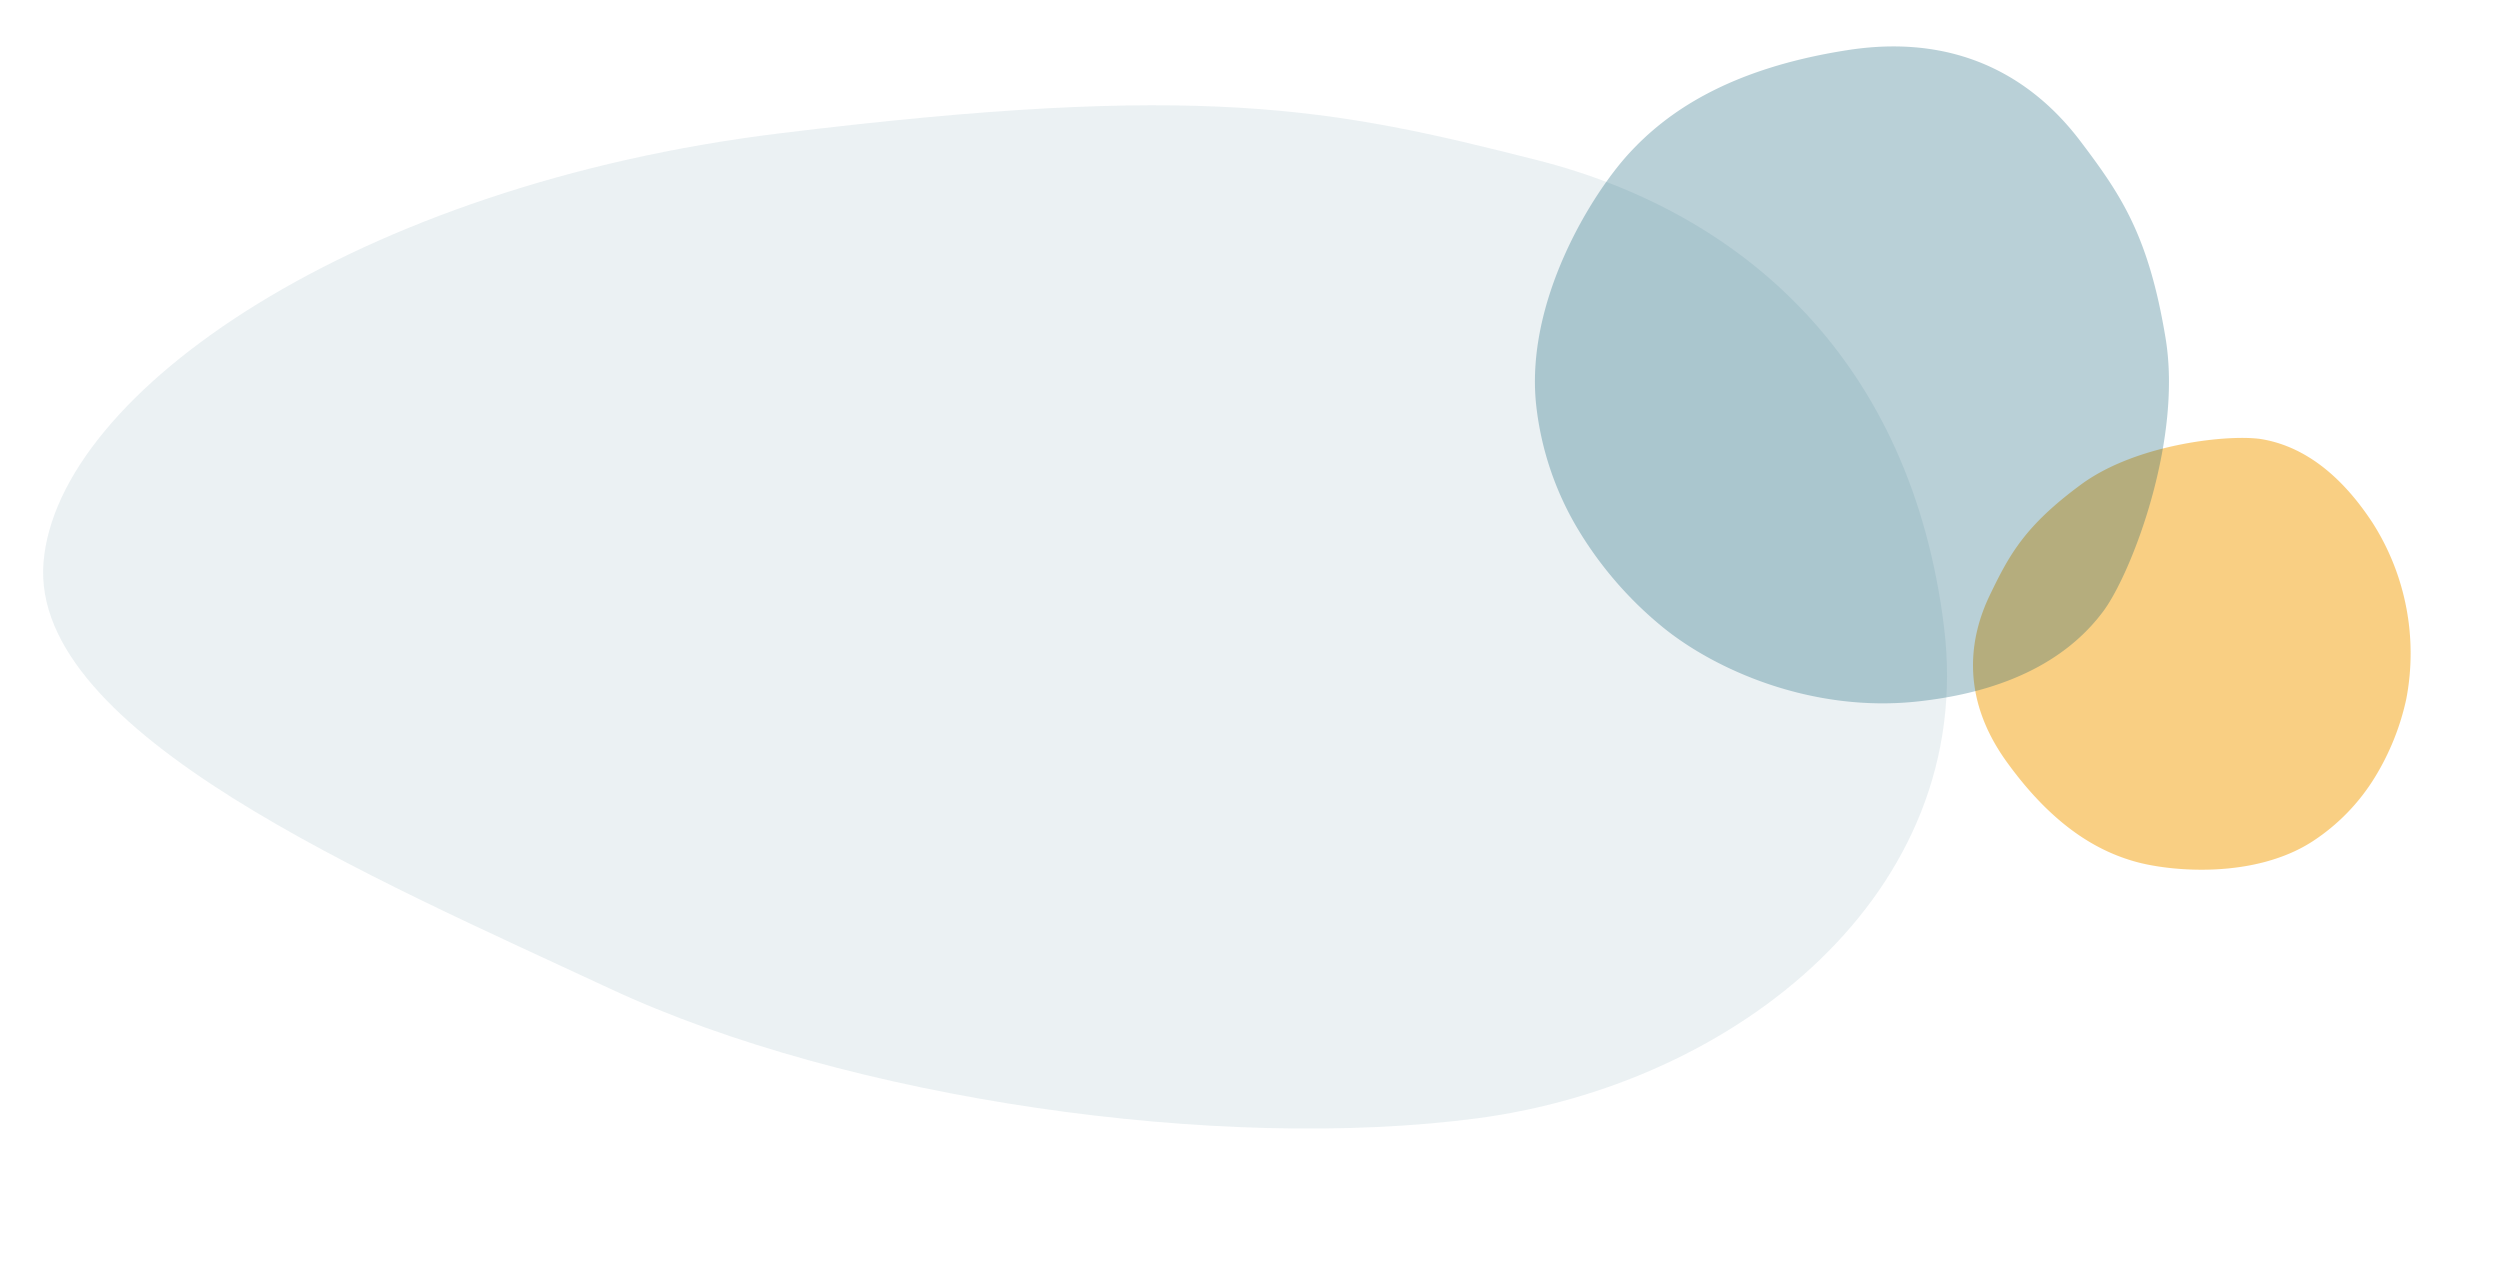 <svg xmlns="http://www.w3.org/2000/svg" width="611.806" height="314.09" viewBox="0 0 611.806 314.09">
  <g id="Groupe_631" data-name="Groupe 631" transform="translate(-107.195 -10.396)">
    <g id="Patate_1" data-name="Patate 1" transform="matrix(0.839, -0.545, 0.545, 0.839, 572.585, 157.399)" opacity="0.5">
      <path id="Tracé_3" data-name="Tracé 3" d="M1541.813-1247c17.011-1,37.616,9.677,43.236,14.9s11.458,14.637,11.458,32.074a59.377,59.377,0,0,1-16.538,40.338,61.4,61.4,0,0,1-16.908,11.9,49.747,49.747,0,0,1-21.249,4.839c-16.971,0-33.127-12.634-39.129-19.462s-12.115-17.736-13.079-37.62,9.321-30.7,18.748-36.428S1524.8-1246,1541.813-1247Z" transform="translate(-1489.542 1247.064)" fill="#f4a008"/>
    </g>
    <g id="Patate_3" data-name="Patate 3" transform="matrix(0.993, -0.122, 0.122, 0.993, 107.195, 66.471)" style="isolation: isolate">
      <path id="Tracé_632" data-name="Tracé 632" d="M-1297.132,3863.511c104.04,0,134.863,10.244,183.35,29.131s84.771,59.838,84.771,125.488-64.22,104.674-127.8,105.321-152.524-23.37-206.79-57.3-133.258-79.39-124.909-120.366S-1401.171,3863.511-1297.132,3863.511Z" transform="translate(1489.12 -3863.511)" fill="rgba(0,85,110,0.08)"/>
    </g>
    <g id="Patate_1-2" data-name="Patate 1" transform="matrix(0.105, 0.995, -0.995, 0.105, 629.033, 15.203)" opacity="0.5">
      <path id="Tracé_3-2" data-name="Tracé 3" d="M1567.894-1246.966c25.5-1.488,56.385,14.4,64.81,22.163s17.175,21.778,17.175,47.723-12.962,48.37-24.79,60.018a92.04,92.04,0,0,1-25.344,17.712,75.029,75.029,0,0,1-31.851,7.2c-25.439,0-49.656-18.8-58.653-28.957s-18.16-26.388-19.6-55.974,13.972-45.682,28.1-54.2S1542.4-1245.478,1567.894-1246.966Z" transform="translate(-1489.542 1247.063)" fill="rgba(0,85,110,0.55)"/>
    </g>
  </g>
</svg>
